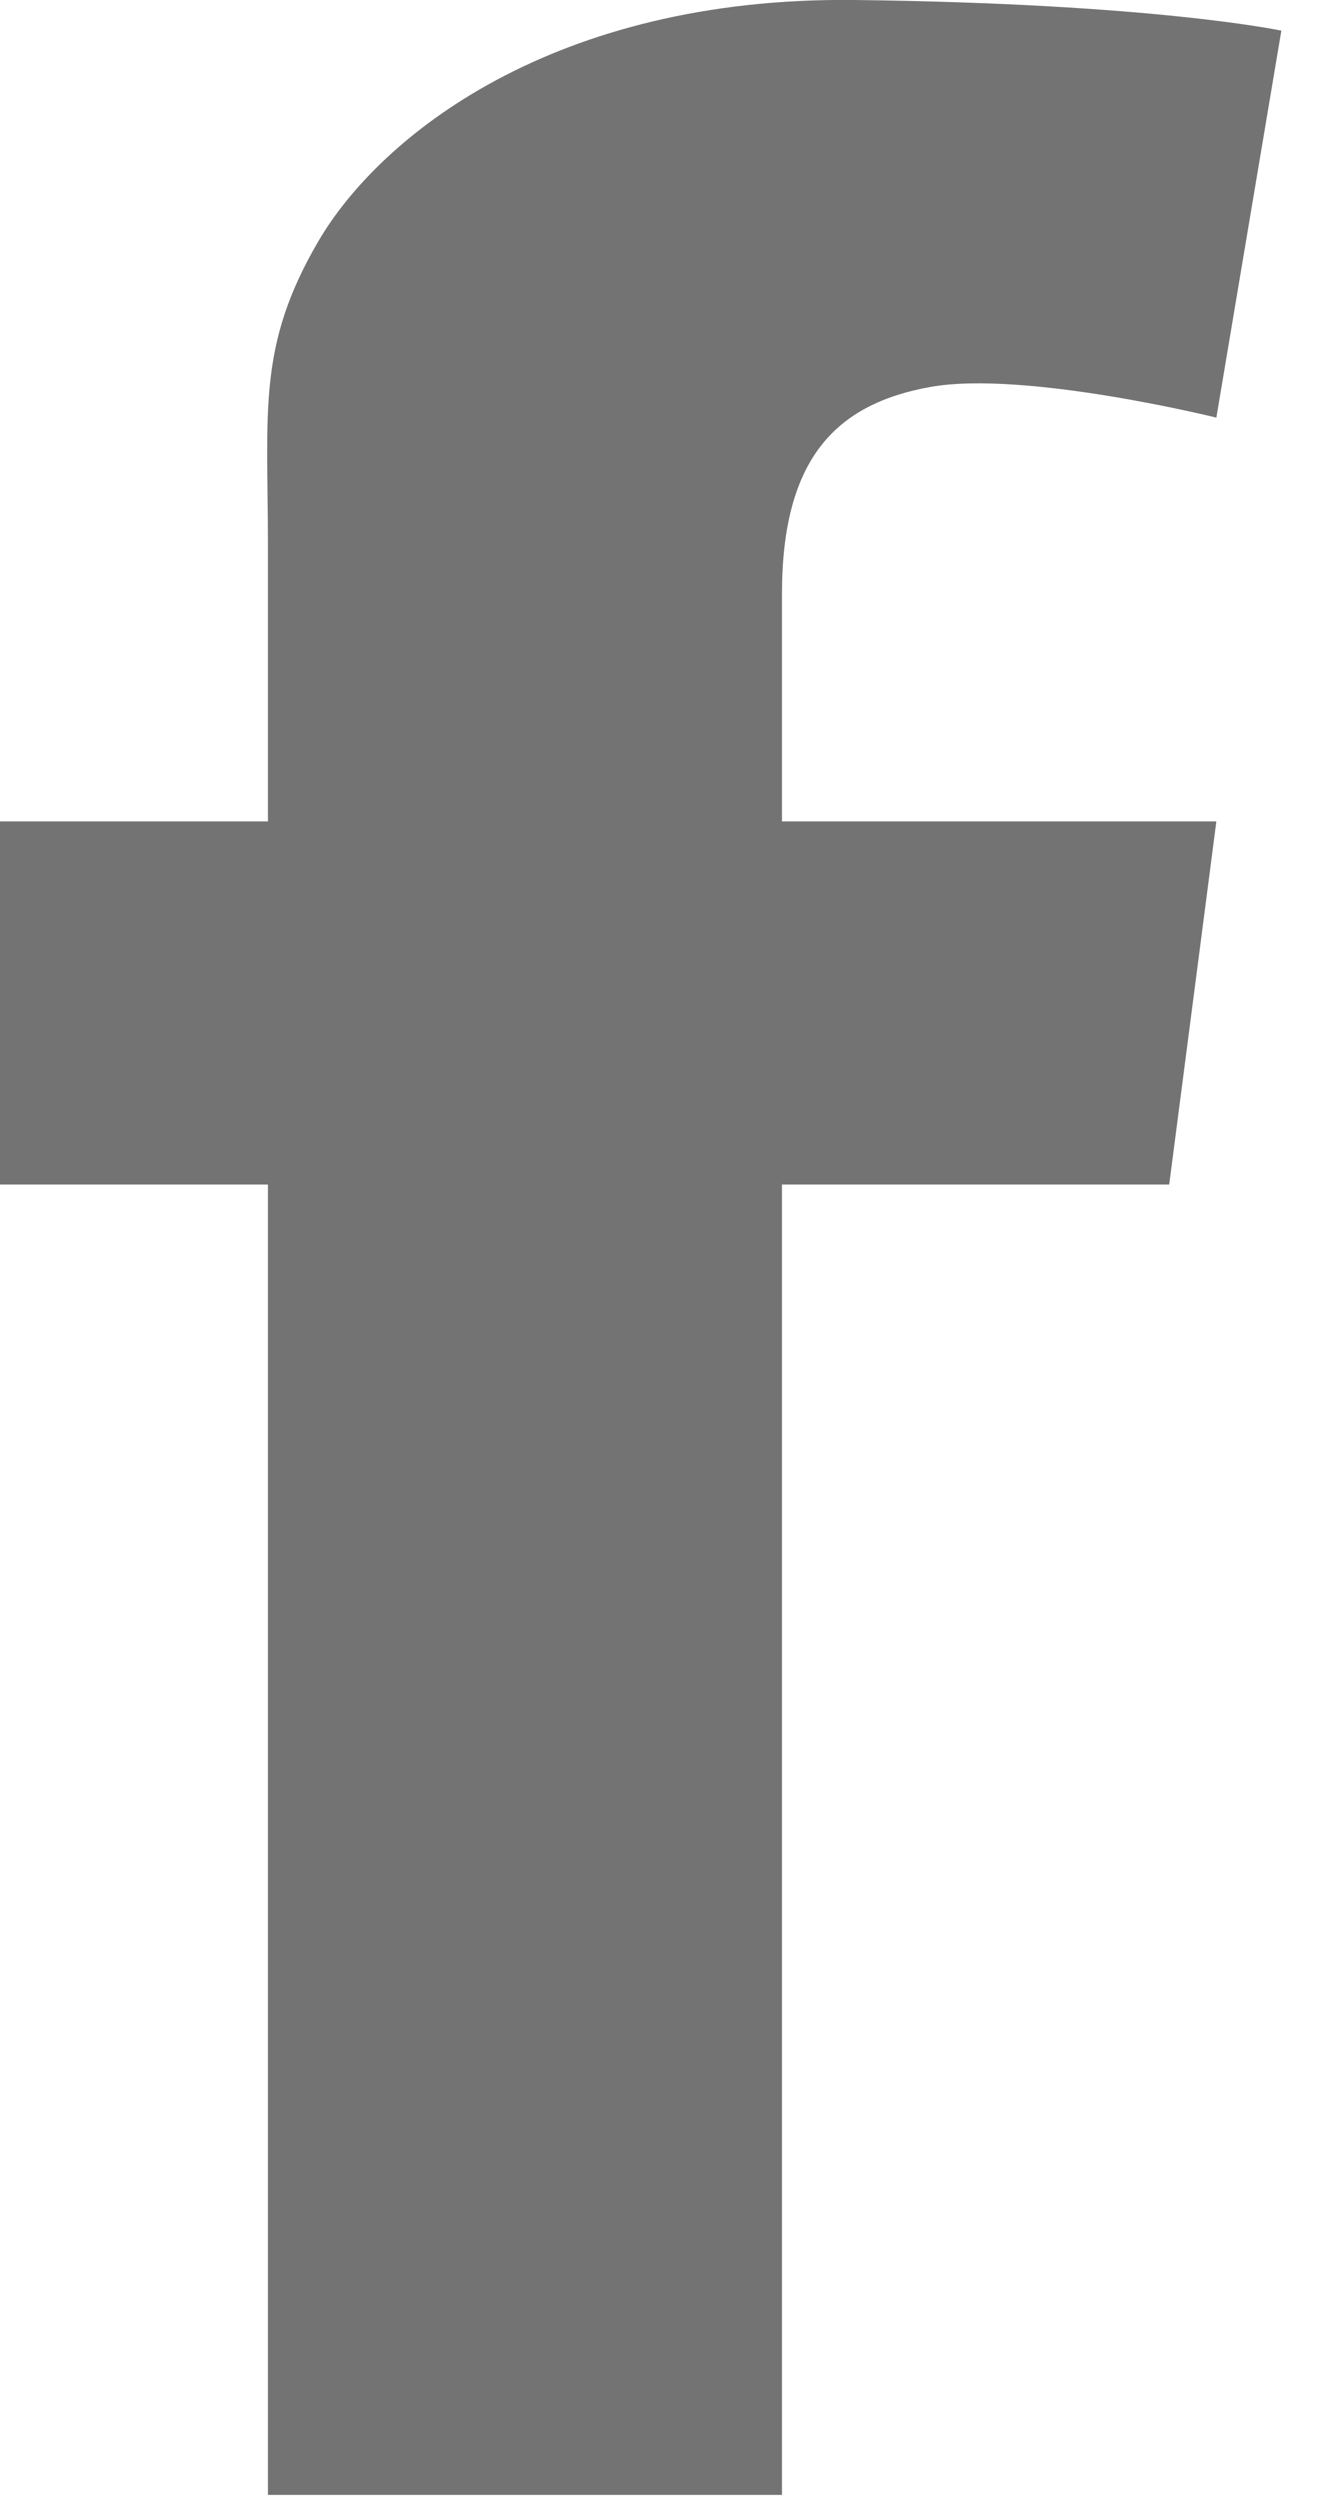<svg width="8" height="15" viewBox="0 0 8 15" fill="none" xmlns="http://www.w3.org/2000/svg">
<path d="M4.693 3.565C4.693 3.718 4.693 4.219 4.693 4.929H7.3L7.017 7.108H4.693C4.693 10.468 4.693 14.971 4.693 14.971H1.608C1.608 14.971 1.608 10.528 1.608 7.108H0V4.929H1.608C1.608 4.065 1.608 3.451 1.608 3.28C1.608 2.465 1.542 2.078 1.911 1.447C2.281 0.815 3.324 -0.02 5.127 0C6.93 0.021 7.69 0.184 7.69 0.184L7.3 2.506C7.3 2.506 6.148 2.221 5.583 2.322C5.018 2.424 4.693 2.75 4.693 3.565Z" fill="#737373"/>
</svg>
